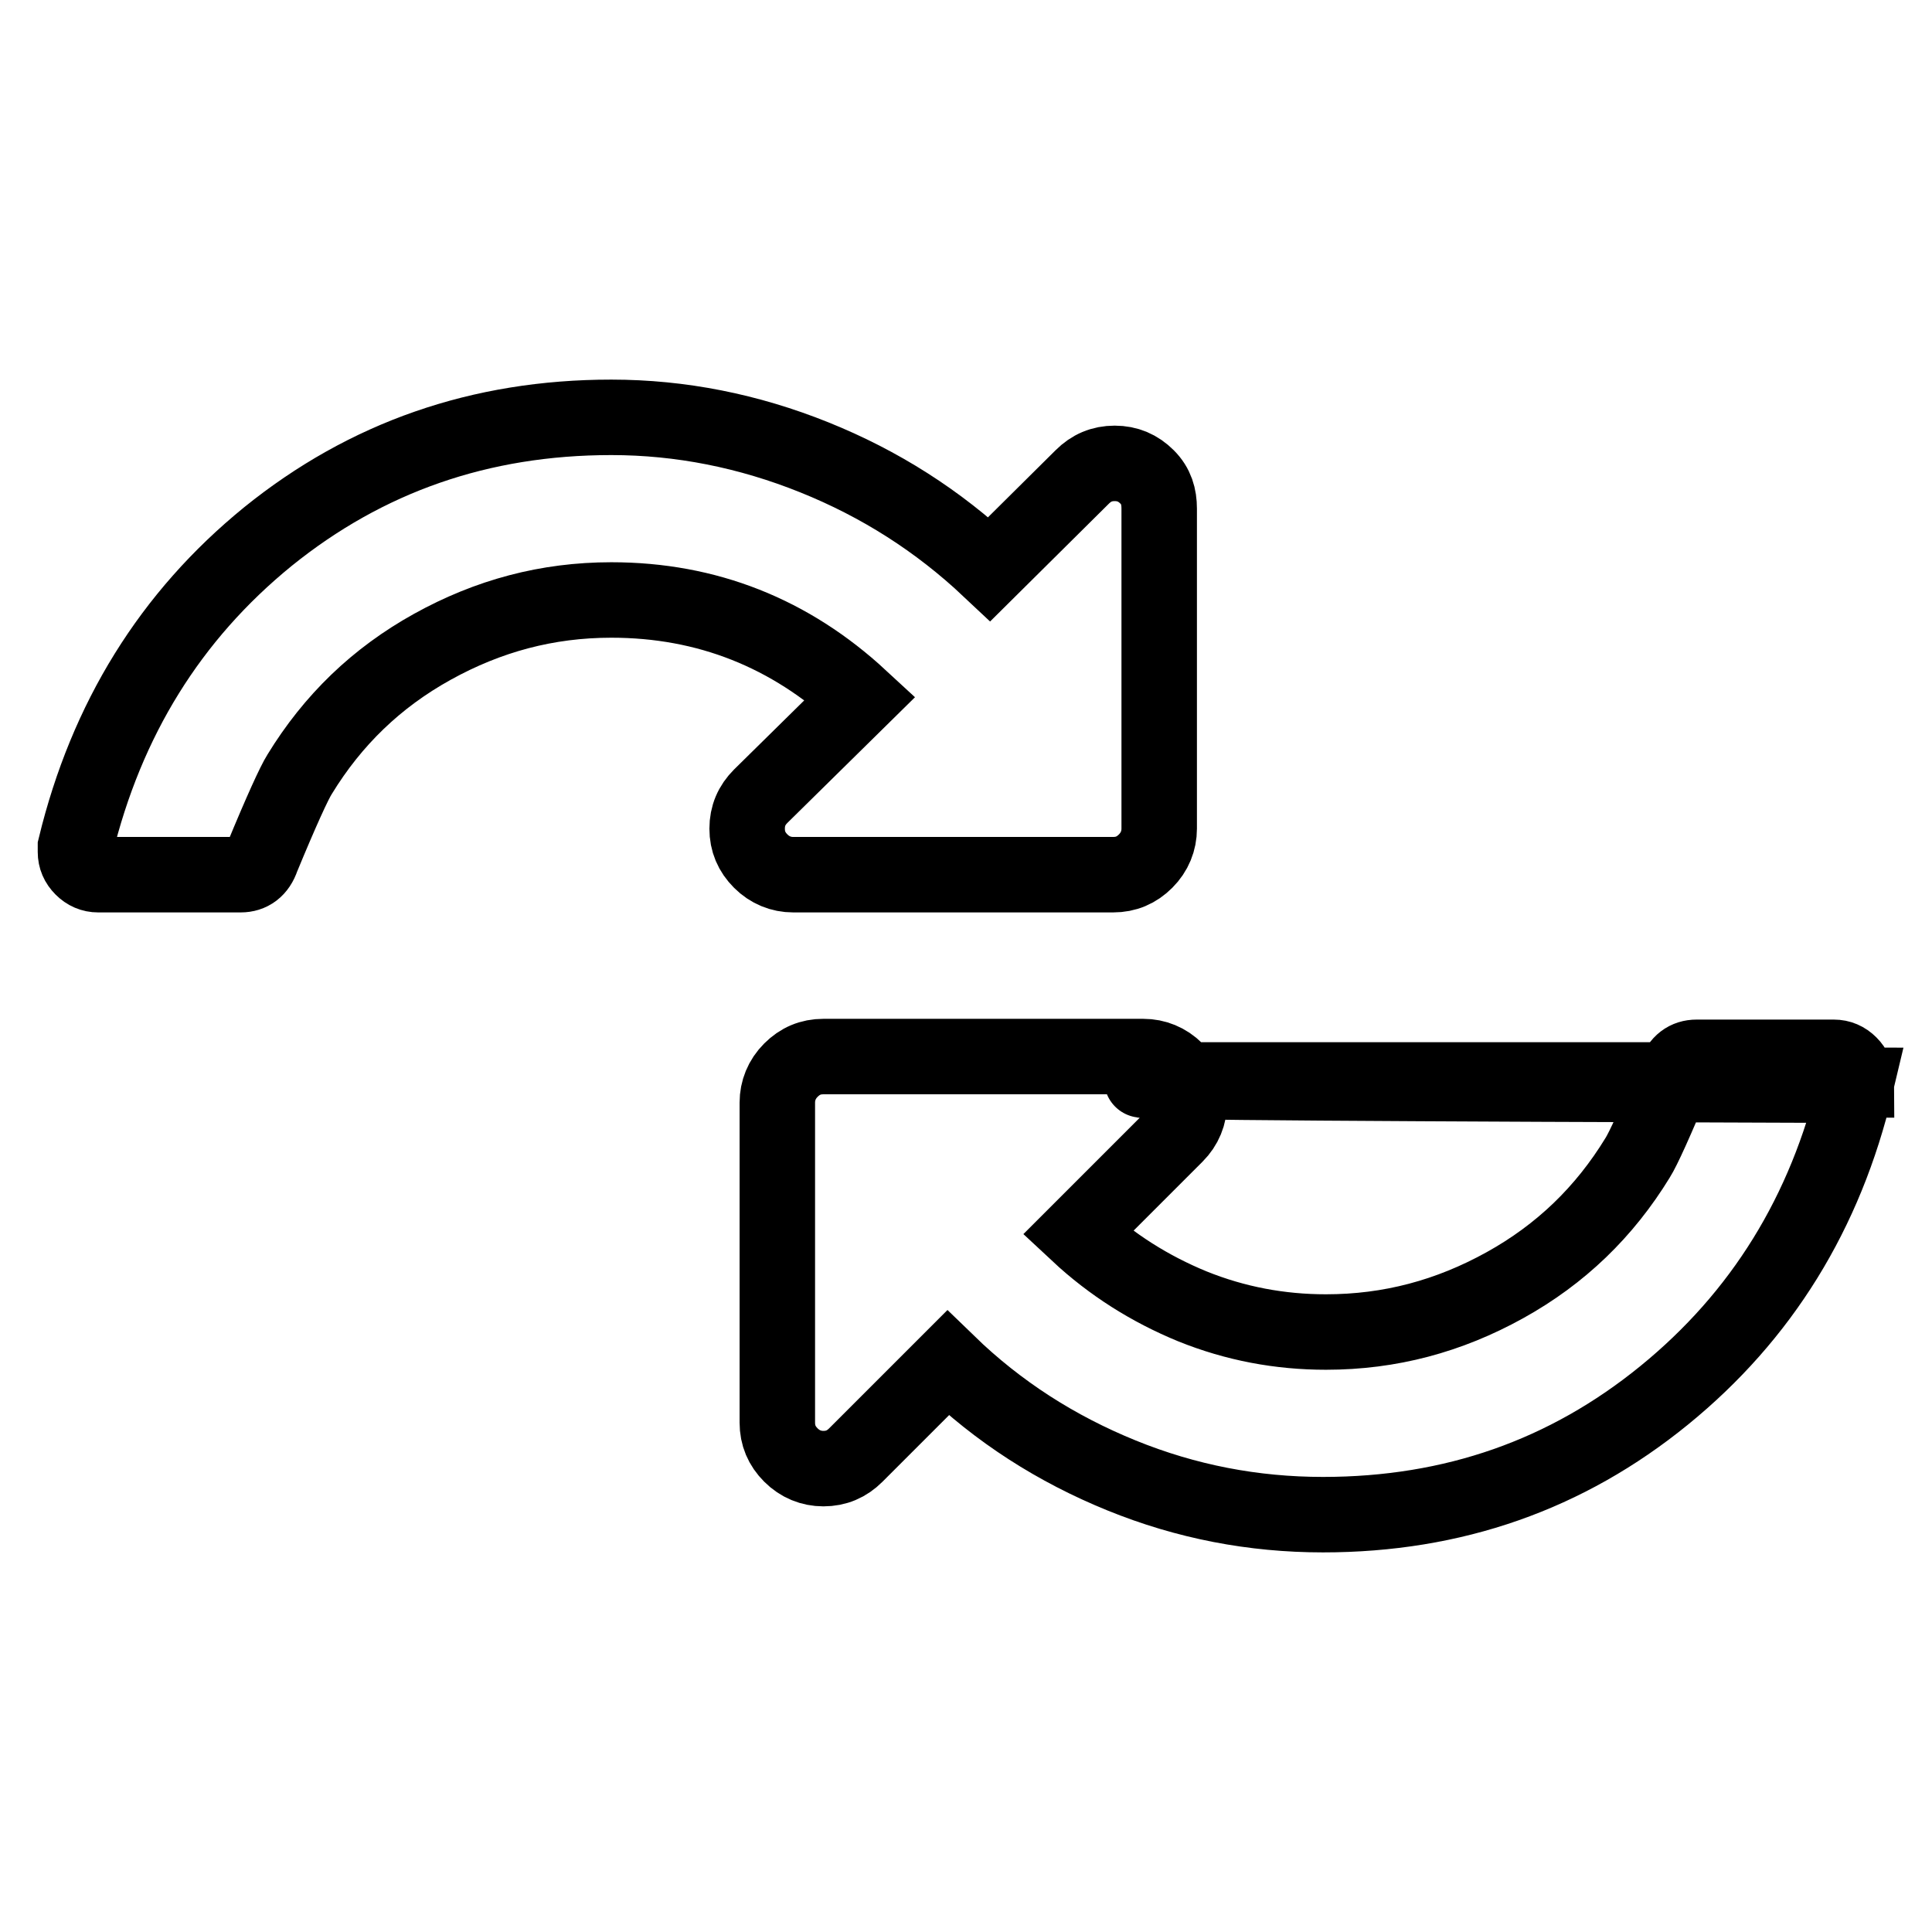 <?xml version="1.0" encoding="utf-8"?>
<!-- Svg Vector Icons : http://www.onlinewebfonts.com/icon -->
<!DOCTYPE svg PUBLIC "-//W3C//DTD SVG 1.1//EN" "http://www.w3.org/Graphics/SVG/1.1/DTD/svg11.dtd">
<svg version="1.1" xmlns="http://www.w3.org/2000/svg" xmlns:xlink="http://www.w3.org/1999/xlink" x="0px" y="0px" viewBox="0 0 256 256" enable-background="new 0 0 256 256" xml:space="preserve">
<g> <path stroke-width="10" fill-opacity="0" stroke="#000000"  d="M151.3,143.1c0,0.3,31.5,0.5,94.6,0.7c-4,16.9-12.5,30.6-25.4,41.1c-12.9,10.5-27.9,15.8-45.2,15.8 c-9.2,0-18.1-1.7-26.7-5.2s-16.3-8.4-23-14.9l-12.2,12.2c-1.2,1.2-2.6,1.8-4.3,1.8c-1.6,0-3.1-0.6-4.3-1.8 c-1.2-1.2-1.8-2.6-1.8-4.3v-42.4c0-1.6,0.6-3.1,1.8-4.3c1.2-1.2,2.6-1.8,4.3-1.8h42.4c1.6,0,3.1,0.6,4.3,1.8 c1.2,1.2,1.8,2.6,1.8,4.3c0,1.6-0.6,3.1-1.8,4.3l-13,13c4.5,4.2,9.6,7.4,15.2,9.7c5.7,2.3,11.6,3.4,17.7,3.4 c8.5,0,16.3-2.1,23.7-6.2s13.2-9.7,17.6-16.9c0.7-1.1,2.4-4.8,5-11.1c0.5-1.5,1.5-2.2,2.8-2.2H243c0.8,0,1.5,0.3,2.1,0.9 c0.6,0.6,0.9,1.3,0.9,2.1H151.3z M153.6,67.4v42.4c0,1.6-0.6,3.1-1.8,4.3c-1.2,1.2-2.6,1.8-4.3,1.8h-42.4c-1.6,0-3.1-0.6-4.3-1.8 c-1.2-1.2-1.8-2.6-1.8-4.3s0.6-3.1,1.8-4.3L114,92.5c-9.3-8.6-20.3-13-33-13c-8.5,0-16.3,2.1-23.7,6.2s-13.2,9.7-17.6,16.9 c-0.7,1.1-2.4,4.8-5,11.1c-0.5,1.5-1.5,2.2-2.8,2.2H13c-0.8,0-1.5-0.3-2.1-0.9c-0.6-0.6-0.9-1.3-0.9-2.1v-0.7 c4.1-16.9,12.6-30.6,25.5-41.1C48.5,60.6,63.6,55.3,81,55.3c9.2,0,18.2,1.8,26.9,5.3c8.7,3.5,16.4,8.4,23.2,14.8l12.3-12.2 c1.2-1.2,2.6-1.8,4.3-1.8s3.1,0.6,4.3,1.8S153.6,65.8,153.6,67.4L153.6,67.4z"/></g>
</svg>